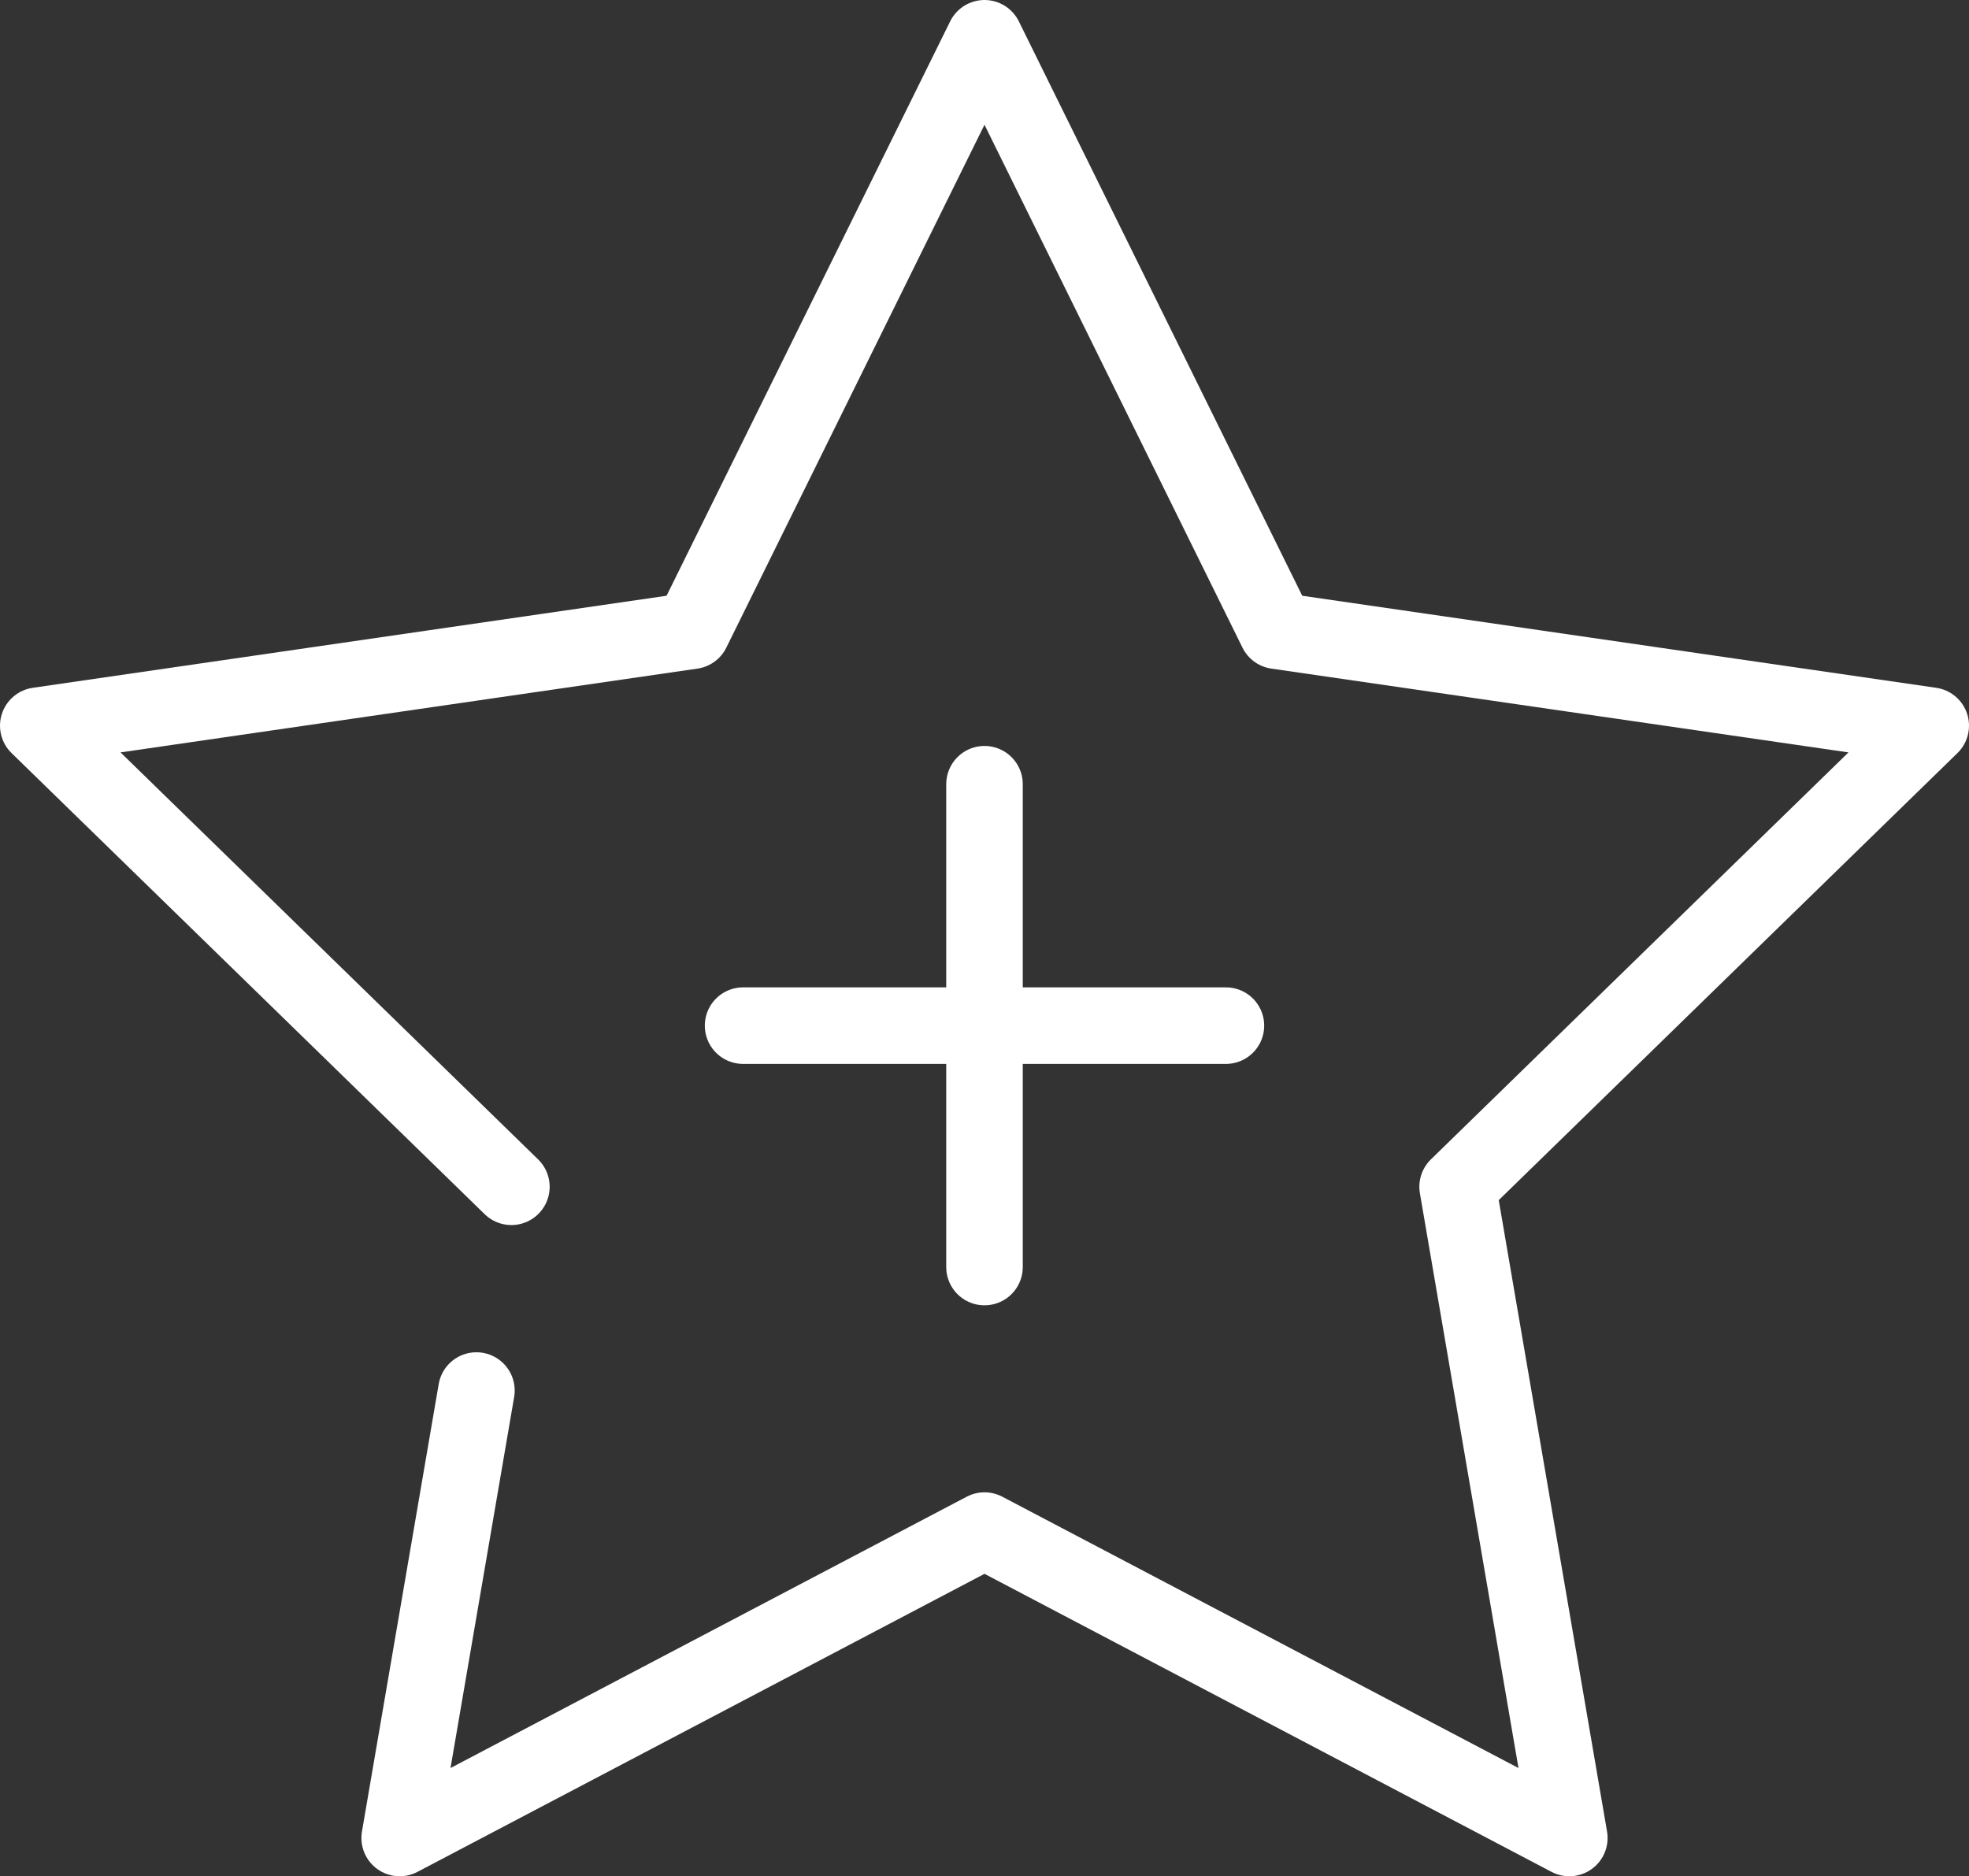 <?xml version="1.0" encoding="UTF-8"?>
<svg id="Ebene_2" data-name="Ebene 2" xmlns="http://www.w3.org/2000/svg" viewBox="0 0 95.18 90.7">
  <rect x="0" y="0" width="95.18" height="90.7" fill="#333333" stroke="none"/>
  <defs>
    <style>
      .cls-1 {
        fill: none;
        stroke: #fff;
        stroke-linecap: round;
        stroke-linejoin: round;
        stroke-width: 3.7px;
      }
    </style>
  </defs>
  <g id="Ebene_1-2" data-name="Ebene 1">
    <g>
      <polyline class="cls-1" points="24.72 57.37 1.85 35.08 33.45 30.49 47.59 1.85 61.72 30.49 93.33 35.08 70.46 57.37 75.86 88.85 47.59 73.99 19.32 88.85 23.03 67.22"/>
      <g>
        <line class="cls-1" x1="47.59" y1="37.91" x2="47.59" y2="61.25"/>
        <line class="cls-1" x1="59.26" y1="49.58" x2="35.92" y2="49.58"/>
      </g>
    </g>
  </g>
</svg>